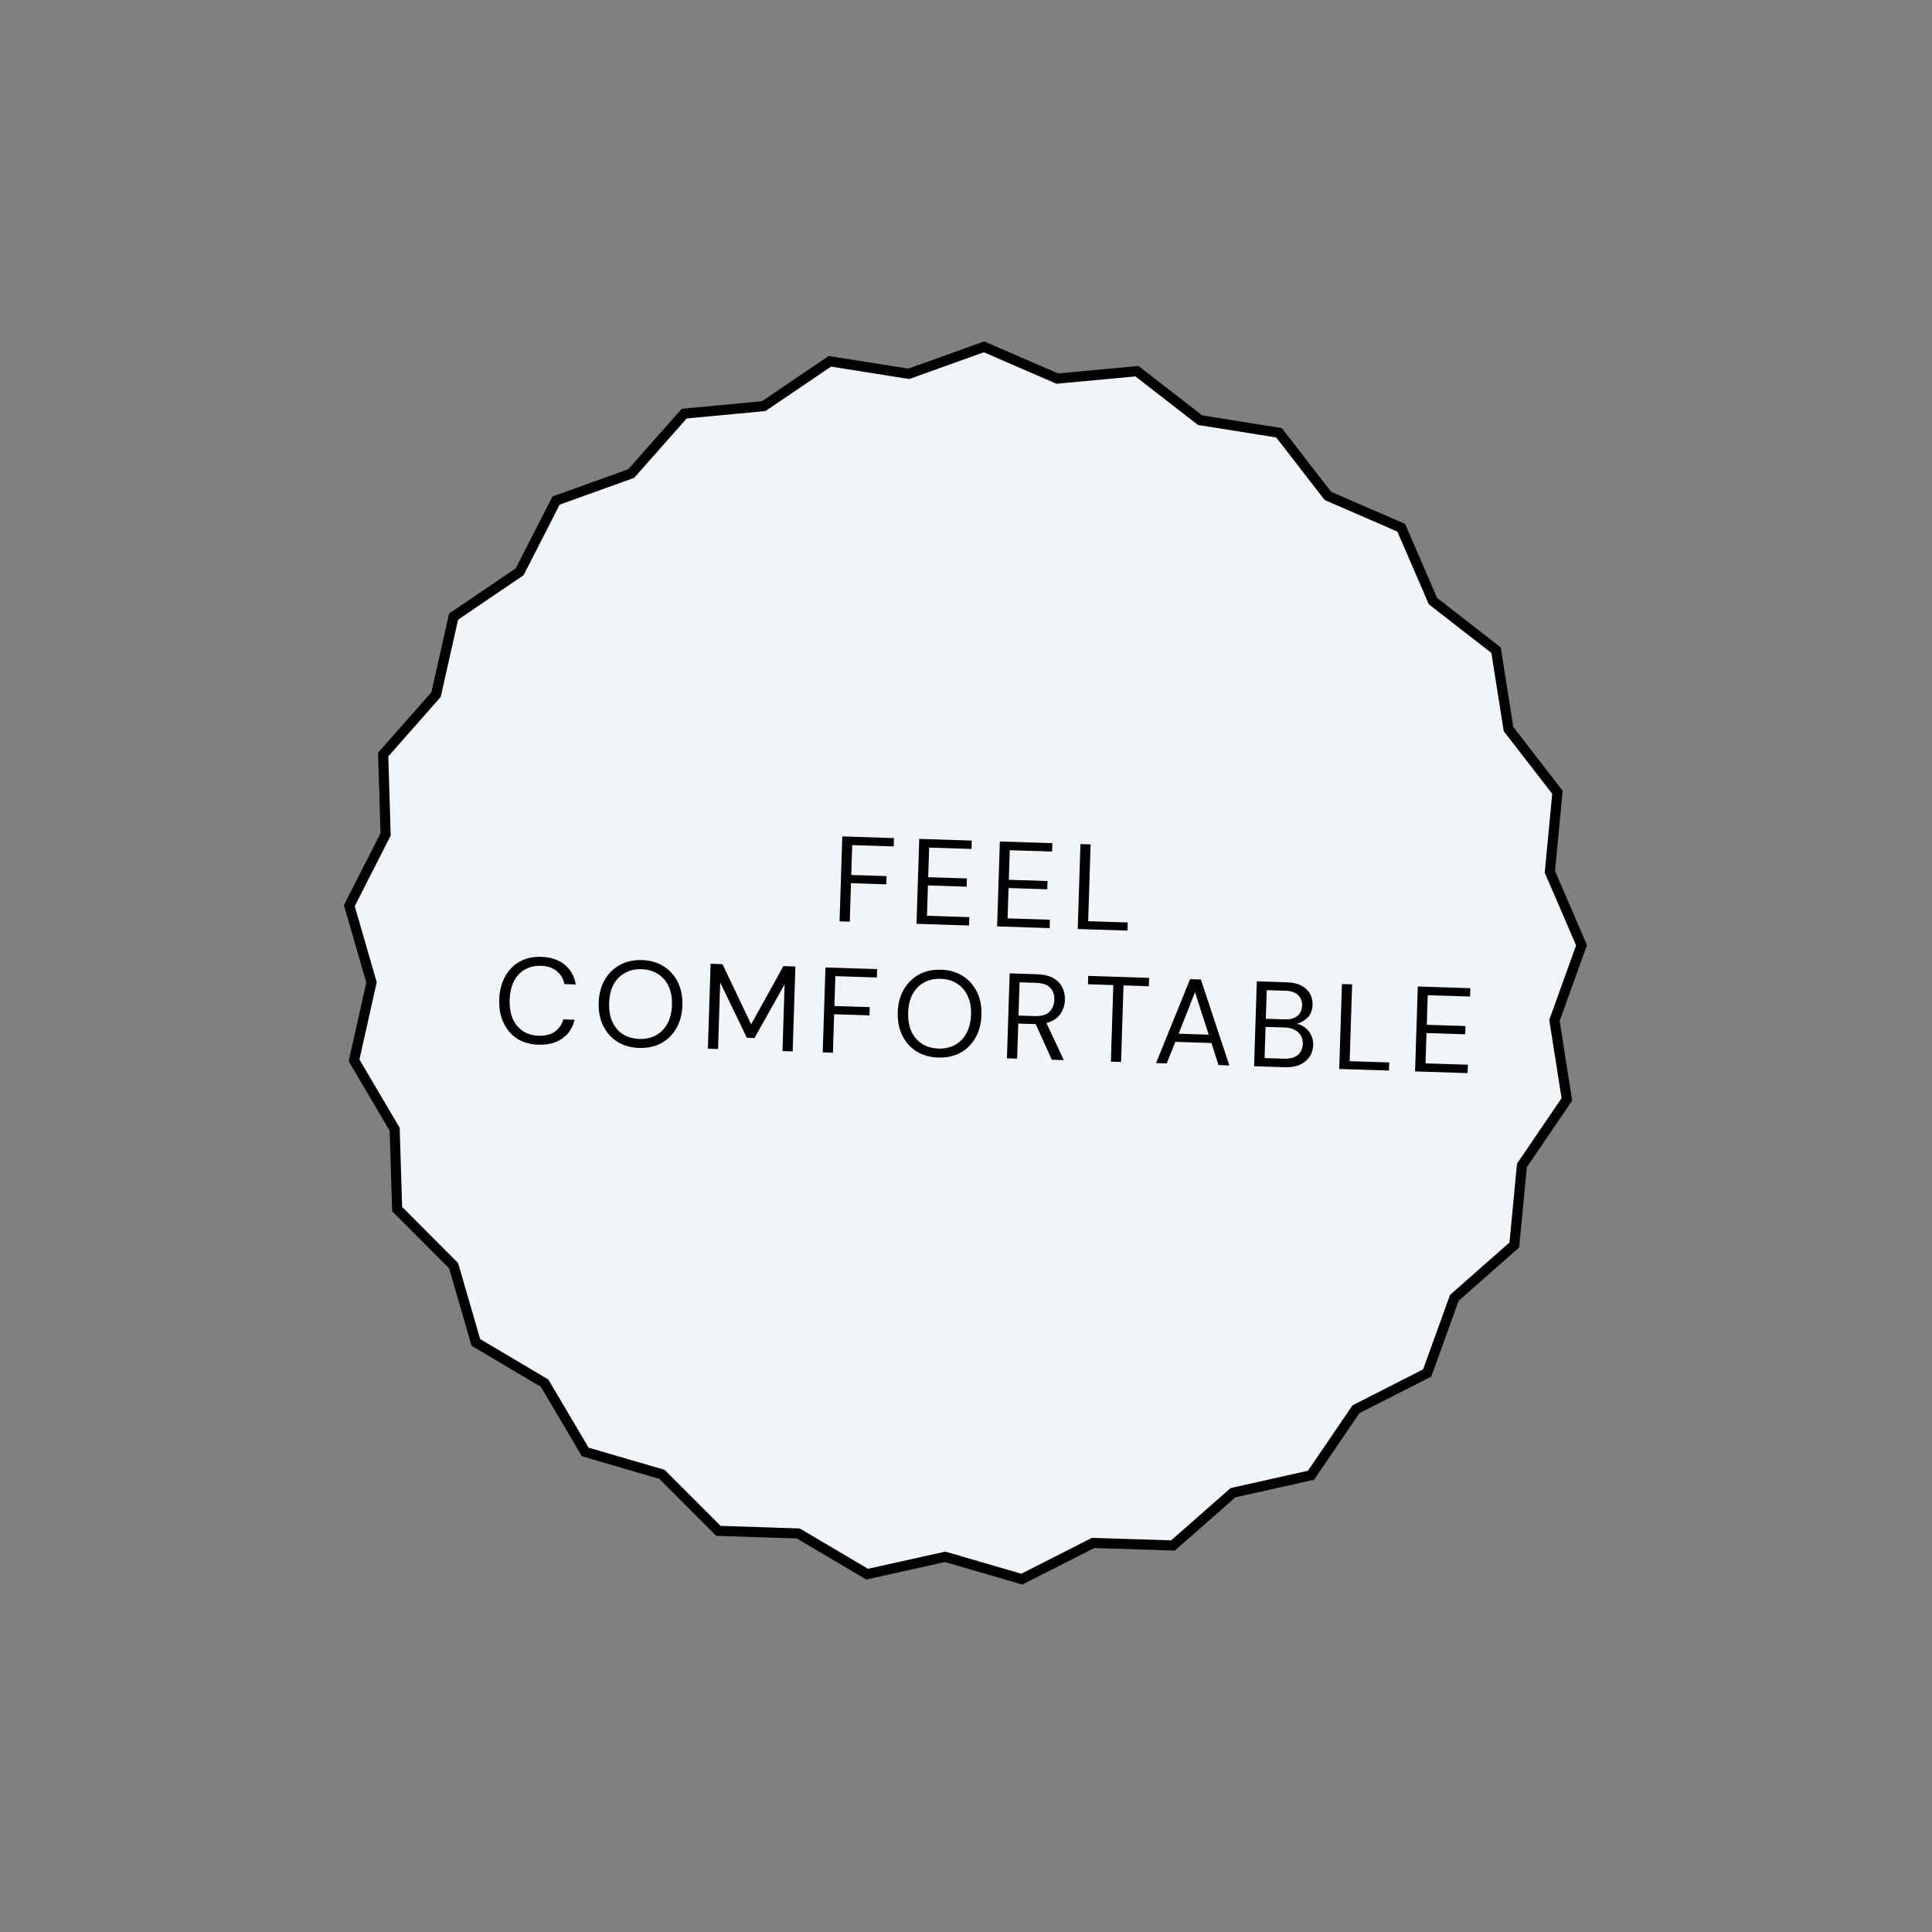 <svg width="191" height="191" viewBox="0 0 191 191" fill="none" xmlns="http://www.w3.org/2000/svg">
<rect x="0" y="0" width="191" height="191" fill="#808080" stroke="none"/>
<path d="M104.414 37.378L104.531 37.429L104.659 37.417L112.397 36.695L118.538 41.46L118.639 41.538L118.765 41.559L126.44 42.784L131.203 48.926L131.281 49.027L131.399 49.078L138.528 52.174L141.613 59.307L141.664 59.425L141.765 59.504L147.901 64.275L149.115 71.951L149.135 72.078L149.213 72.179L153.97 78.326L153.236 86.064L153.224 86.192L153.275 86.309L156.353 93.446L153.719 100.758L153.675 100.879L153.695 101.005L154.902 108.683L150.532 115.11L150.46 115.216L150.448 115.344L149.707 123.081L143.876 128.219L143.78 128.304L143.736 128.425L141.094 135.734L134.169 139.261L134.054 139.319L133.982 139.425L129.606 145.848L122.02 147.542L121.895 147.57L121.799 147.654L115.963 152.787L108.195 152.541L108.066 152.537L107.952 152.595L101.023 156.116L93.56 153.946L93.437 153.91L93.312 153.938L85.725 155.624L79.035 151.666L78.925 151.601L78.797 151.597L71.029 151.343L65.534 145.846L65.444 145.756L65.321 145.72L57.86 143.542L53.905 136.851L53.84 136.741L53.73 136.676L47.044 132.711L44.878 125.247L44.842 125.124L44.752 125.034L39.262 119.531L39.02 111.763L39.016 111.635L38.951 111.524L35.002 104.83L36.7 97.245L36.728 97.12L36.692 96.997L34.533 89.531L38.063 82.606L38.121 82.492L38.117 82.364L37.882 74.595L43.023 68.766L43.108 68.67L43.136 68.545L44.841 60.962L51.27 56.595L51.376 56.523L51.434 56.409L54.971 49.488L62.285 46.857L62.405 46.814L62.49 46.718L67.637 40.894L75.375 40.164L75.502 40.152L75.608 40.08L82.042 35.719L89.718 36.937L89.845 36.957L89.965 36.914L97.281 34.29L104.414 37.378Z" fill="#F1F5F9" stroke="black"/>
<path d="M83 91.086L83.27 82.69L88.379 82.854L88.353 83.682L84.251 83.55L84.156 86.5L87.646 86.612L87.62 87.428L84.13 87.316L84.008 91.118L83 91.086ZM90.606 91.33L90.876 82.934L96.07 83.101L96.043 83.929L91.857 83.794L91.763 86.721L95.589 86.844L95.563 87.659L91.737 87.536L91.641 90.535L95.826 90.669L95.8 91.497L90.606 91.33ZM98.576 91.586L98.846 83.191L104.039 83.357L104.012 84.185L99.826 84.05L99.732 86.977L103.558 87.1L103.532 87.915L99.706 87.793L99.61 90.791L103.796 90.925L103.769 91.753L98.576 91.586ZM106.545 91.842L106.815 83.447L107.822 83.479L107.578 91.071L111.488 91.197L111.463 92L106.545 91.842ZM53.222 103.279C52.398 103.253 51.693 103.05 51.105 102.671C50.525 102.284 50.081 101.762 49.774 101.103C49.467 100.437 49.328 99.672 49.356 98.809C49.383 97.953 49.571 97.207 49.92 96.57C50.269 95.925 50.745 95.428 51.349 95.079C51.96 94.73 52.678 94.569 53.501 94.596C54.461 94.627 55.233 94.884 55.818 95.367C56.411 95.842 56.778 96.494 56.919 97.323L55.804 97.287C55.693 96.763 55.442 96.339 55.052 96.014C54.671 95.682 54.144 95.505 53.473 95.483C52.873 95.464 52.345 95.587 51.888 95.853C51.431 96.11 51.071 96.495 50.806 97.007C50.55 97.51 50.41 98.122 50.387 98.842C50.364 99.562 50.464 100.185 50.687 100.713C50.919 101.232 51.254 101.639 51.693 101.933C52.132 102.22 52.651 102.372 53.251 102.392C53.922 102.413 54.459 102.279 54.86 101.987C55.27 101.688 55.547 101.285 55.692 100.777L56.807 100.813C56.613 101.615 56.205 102.235 55.583 102.671C54.968 103.107 54.181 103.31 53.222 103.279ZM63.186 103.6C62.362 103.573 61.644 103.37 61.032 102.99C60.428 102.602 59.961 102.075 59.63 101.408C59.307 100.741 59.16 99.98 59.187 99.125C59.215 98.269 59.411 97.523 59.776 96.886C60.148 96.242 60.649 95.746 61.276 95.398C61.912 95.05 62.641 94.889 63.465 94.916C64.296 94.943 65.014 95.15 65.618 95.537C66.23 95.925 66.697 96.453 67.02 97.119C67.343 97.778 67.49 98.535 67.463 99.391C67.436 100.246 67.239 100.996 66.874 101.641C66.51 102.286 66.009 102.782 65.374 103.13C64.747 103.47 64.017 103.626 63.186 103.6ZM63.214 102.712C63.83 102.732 64.374 102.613 64.846 102.356C65.327 102.092 65.704 101.707 65.976 101.204C66.257 100.693 66.408 100.077 66.432 99.358C66.455 98.638 66.343 98.018 66.095 97.498C65.856 96.978 65.504 96.574 65.041 96.287C64.587 95.993 64.052 95.835 63.436 95.816C62.82 95.796 62.272 95.918 61.791 96.183C61.319 96.44 60.942 96.82 60.662 97.323C60.39 97.827 60.242 98.438 60.219 99.158C60.196 99.878 60.304 100.501 60.543 101.029C60.79 101.55 61.141 101.957 61.596 102.252C62.059 102.539 62.599 102.692 63.214 102.712ZM69.981 103.674L70.251 95.278L71.426 95.316L74.26 101.266L77.447 95.51L78.634 95.548L78.365 103.943L77.357 103.911L77.569 97.314L74.589 102.621L73.834 102.597L71.2 97.122L70.988 103.706L69.981 103.674ZM81.335 104.039L81.605 95.643L86.714 95.807L86.688 96.635L82.586 96.503L82.491 99.454L85.981 99.566L85.955 100.381L82.465 100.269L82.343 104.071L81.335 104.039ZM92.751 104.55C91.927 104.523 91.209 104.32 90.597 103.94C89.993 103.553 89.526 103.025 89.195 102.358C88.873 101.692 88.725 100.931 88.752 100.075C88.78 99.219 88.976 98.473 89.341 97.837C89.714 97.192 90.214 96.696 90.841 96.348C91.477 96 92.206 95.84 93.03 95.866C93.862 95.893 94.579 96.1 95.183 96.488C95.795 96.876 96.262 97.403 96.585 98.07C96.908 98.728 97.056 99.485 97.028 100.341C97.001 101.197 96.805 101.947 96.44 102.591C96.075 103.236 95.575 103.732 94.939 104.08C94.312 104.42 93.582 104.576 92.751 104.55ZM92.779 103.662C93.395 103.682 93.939 103.563 94.412 103.306C94.892 103.042 95.269 102.658 95.541 102.154C95.822 101.643 95.974 101.027 95.997 100.308C96.02 99.588 95.908 98.968 95.66 98.448C95.421 97.928 95.07 97.525 94.607 97.238C94.152 96.943 93.617 96.786 93.001 96.766C92.385 96.746 91.837 96.868 91.356 97.133C90.884 97.39 90.507 97.77 90.227 98.273C89.955 98.777 89.807 99.388 89.784 100.108C89.761 100.828 89.869 101.452 90.108 101.98C90.355 102.5 90.707 102.907 91.161 103.202C91.624 103.489 92.164 103.642 92.779 103.662ZM99.546 104.624L99.816 96.228L102.527 96.316C103.182 96.337 103.714 96.462 104.123 96.691C104.532 96.92 104.83 97.226 105.018 97.608C105.206 97.99 105.293 98.409 105.278 98.865C105.261 99.393 105.102 99.864 104.8 100.279C104.507 100.693 104.058 100.979 103.452 101.136L105.171 104.805L103.984 104.767L102.392 101.246L102.32 101.243L100.665 101.19L100.554 104.656L99.546 104.624ZM100.69 100.399L102.322 100.451C102.969 100.472 103.446 100.331 103.752 100.029C104.058 99.727 104.219 99.331 104.234 98.844C104.25 98.348 104.115 97.951 103.828 97.654C103.55 97.349 103.079 97.186 102.415 97.164L100.796 97.112L100.69 100.399ZM109.822 104.954L110.065 97.386L107.559 97.306L107.585 96.478L113.606 96.672L113.579 97.499L111.073 97.419L110.83 104.987L109.822 104.954ZM114.289 105.098L117.654 96.802L118.721 96.836L121.534 105.331L120.466 105.296L119.768 103.113L116.194 102.998L115.345 105.132L114.289 105.098ZM116.52 102.192L119.494 102.288L118.14 98.09L116.52 102.192ZM123.981 105.409L124.251 97.014L127.201 97.109C127.793 97.128 128.278 97.239 128.655 97.444C129.041 97.64 129.325 97.905 129.506 98.239C129.688 98.565 129.772 98.928 129.759 99.328C129.742 99.872 129.58 100.295 129.274 100.597C128.977 100.9 128.622 101.104 128.21 101.211C128.52 101.277 128.8 101.41 129.05 101.61C129.299 101.81 129.492 102.057 129.626 102.349C129.769 102.642 129.835 102.96 129.824 103.304C129.81 103.728 129.694 104.112 129.475 104.457C129.256 104.795 128.939 105.06 128.524 105.255C128.11 105.442 127.611 105.526 127.028 105.507L123.981 105.409ZM125.14 100.716L127.012 100.776C127.547 100.794 127.963 100.683 128.259 100.444C128.555 100.198 128.71 99.85 128.725 99.403C128.738 98.979 128.605 98.635 128.326 98.369C128.054 98.105 127.634 97.963 127.067 97.945L125.231 97.886L125.14 100.716ZM125.016 104.602L126.947 104.664C127.522 104.683 127.97 104.565 128.291 104.311C128.611 104.049 128.779 103.679 128.795 103.199C128.81 102.727 128.658 102.346 128.339 102.056C128.021 101.757 127.581 101.599 127.022 101.581L125.115 101.52L125.016 104.602ZM132.396 105.68L132.665 97.284L133.673 97.317L133.429 104.909L137.339 105.034L137.313 105.838L132.396 105.68ZM139.896 105.921L140.166 97.525L145.36 97.692L145.333 98.52L141.147 98.385L141.053 101.312L144.879 101.435L144.853 102.25L141.027 102.127L140.93 105.126L145.116 105.26L145.09 106.088L139.896 105.921Z" fill="black"/>
</svg>
